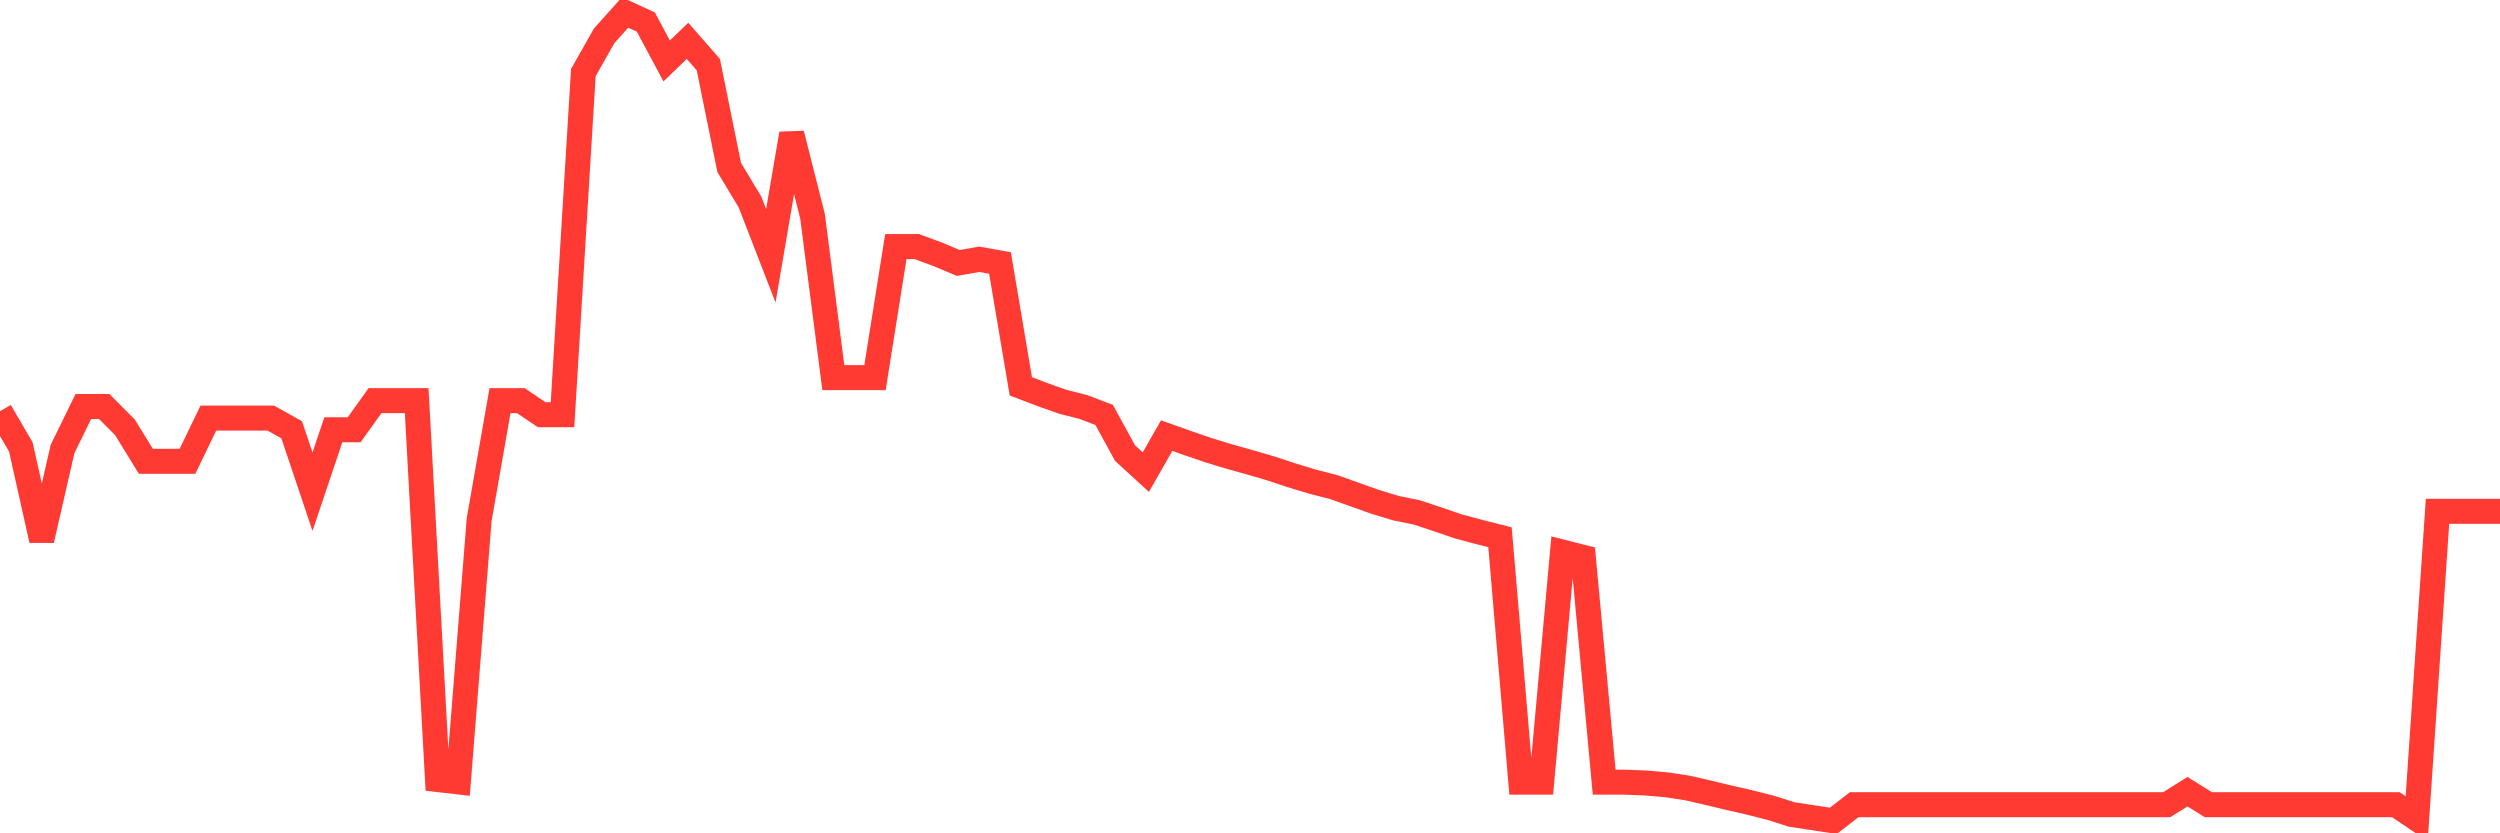 <svg
  xmlns="http://www.w3.org/2000/svg"
  xmlns:xlink="http://www.w3.org/1999/xlink"
  width="120"
  height="40"
  viewBox="0 0 120 40"
  preserveAspectRatio="none"
>
  <polyline
    points="0,19.739 1,21.455 2,25.929 3,21.557 4,19.511 5,19.511 6,20.515 7,22.141 8,22.141 9,22.141 10,20.07 11,20.07 12,20.07 13,20.07 14,20.629 15,23.603 16,20.629 17,20.629 18,19.231 19,19.231 20,19.231 21,37.417 22,37.532 23,24.937 24,19.231 25,19.231 26,19.905 27,19.905 28,3.485 29,1.718 30,0.6 31,1.058 32,2.926 33,1.96 34,3.104 35,8.035 36,9.7 37,12.279 38,6.421 39,10.373 40,18.125 41,18.125 42,18.125 43,11.835 44,11.835 45,12.203 46,12.623 47,12.445 48,12.623 49,18.545 50,18.926 51,19.282 52,19.536 53,19.917 54,21.747 55,22.662 56,20.909 57,21.265 58,21.608 59,21.913 60,22.192 61,22.485 62,22.815 63,23.12 64,23.374 65,23.73 66,24.086 67,24.391 68,24.594 69,24.925 70,25.268 71,25.535 72,25.789 73,37.545 74,37.545 75,26.501 76,26.755 77,37.545 78,37.545 79,37.583 80,37.672 81,37.824 82,38.053 83,38.294 84,38.523 85,38.777 86,39.095 87,39.247 88,39.4 89,38.625 90,38.625 91,38.625 92,38.625 93,38.625 94,38.625 95,38.625 96,38.625 97,38.625 98,38.625 99,38.625 100,38.625 101,38.625 102,38.625 103,38.625 104,38.625 105,38.002 106,38.625 107,38.625 108,38.625 109,38.625 110,38.625 111,38.625 112,38.625 113,38.625 114,38.625 115,38.625 116,39.298 117,24.543 118,24.543 119,24.543 120,24.543"
    fill="none"
    stroke="#ff3a33"
    stroke-width="1.2"
  >
  </polyline>
</svg>